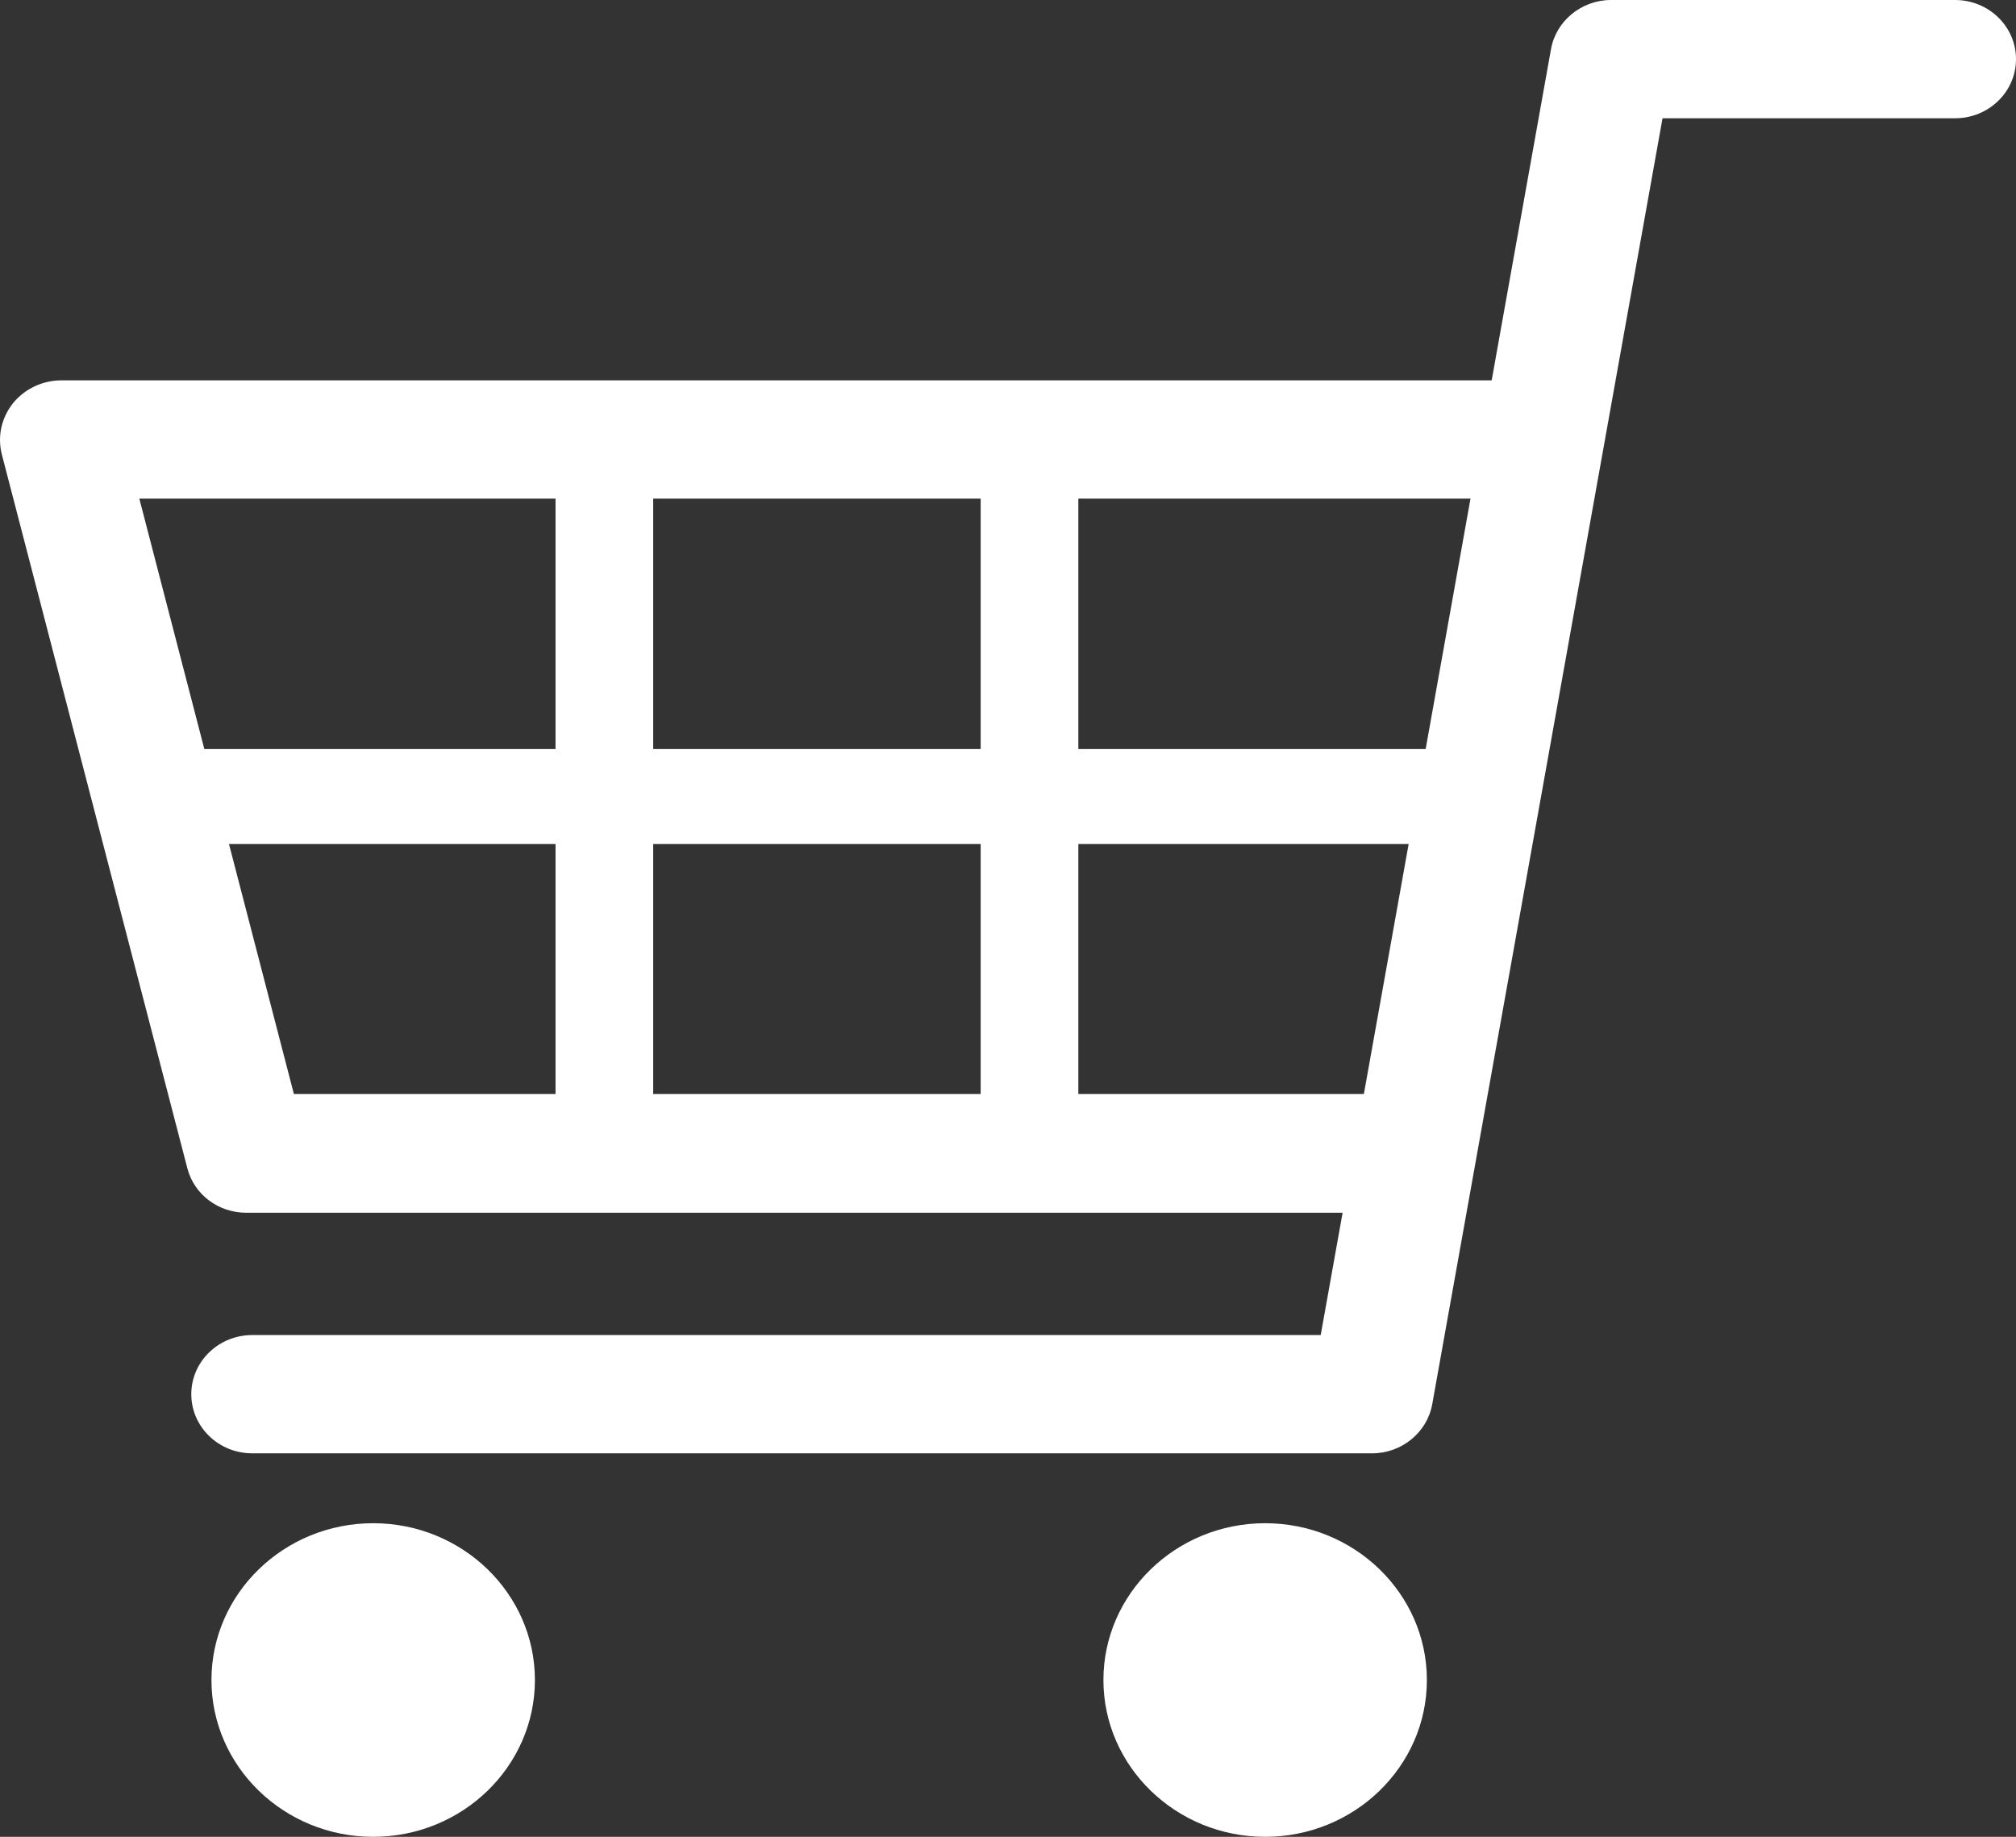 <?xml version="1.0" encoding="UTF-8"?><svg id="_イヤー_2" xmlns="http://www.w3.org/2000/svg" viewBox="0 0 45 41"><rect x="0" y="0" width="45" height="41" fill="#333333" stroke="none"/><defs><style>.cls-1{fill:#fff;}</style></defs><g id="_ッダー"><g><path class="cls-1" d="M30.62,32.44H5.63c-.75,0-1.36-.59-1.36-1.32s.61-1.32,1.36-1.32H29.48L34.62,1.1c.11-.63,.68-1.1,1.34-1.1h7.68c.75,0,1.36,.59,1.36,1.32s-.61,1.32-1.36,1.32h-6.53l-5.14,28.7c-.11,.63-.68,1.1-1.34,1.1Z"/><path class="cls-1" d="M31.11,27.07H5.5c-.63,0-1.17-.41-1.32-1L.04,10.14c-.1-.4-.01-.81,.25-1.14,.26-.32,.66-.51,1.08-.51H34.35c.75,0,1.36,.59,1.36,1.32s-.61,1.32-1.36,1.32H3.11l3.45,13.29H31.11c.75,0,1.36,.59,1.36,1.32s-.61,1.32-1.36,1.32Z"/><path class="cls-1" d="M11.94,37.5c0,1.93-1.62,3.5-3.61,3.5s-3.61-1.57-3.61-3.5,1.62-3.5,3.61-3.5,3.61,1.57,3.61,3.5Z"/><path class="cls-1" d="M31.85,37.5c0,1.93-1.62,3.5-3.61,3.5s-3.61-1.57-3.61-3.5,1.62-3.5,3.61-3.5,3.61,1.57,3.61,3.5Z"/><path class="cls-1" d="M33.02,18.84H3.41c-.6,0-1.09-.47-1.09-1.06s.49-1.06,1.09-1.06h29.61c.6,0,1.09,.47,1.09,1.06s-.49,1.06-1.09,1.06Z"/><path class="cls-1" d="M22.98,26.81c-.6,0-1.09-.47-1.09-1.06V9.82c0-.58,.49-1.06,1.09-1.06s1.09,.47,1.09,1.06v15.93c0,.58-.49,1.06-1.09,1.06Z"/><path class="cls-1" d="M13.49,26.81c-.6,0-1.09-.47-1.09-1.06V9.82c0-.58,.49-1.06,1.09-1.06s1.09,.47,1.09,1.06v15.93c0,.58-.49,1.06-1.09,1.06Z"/></g></g></svg>